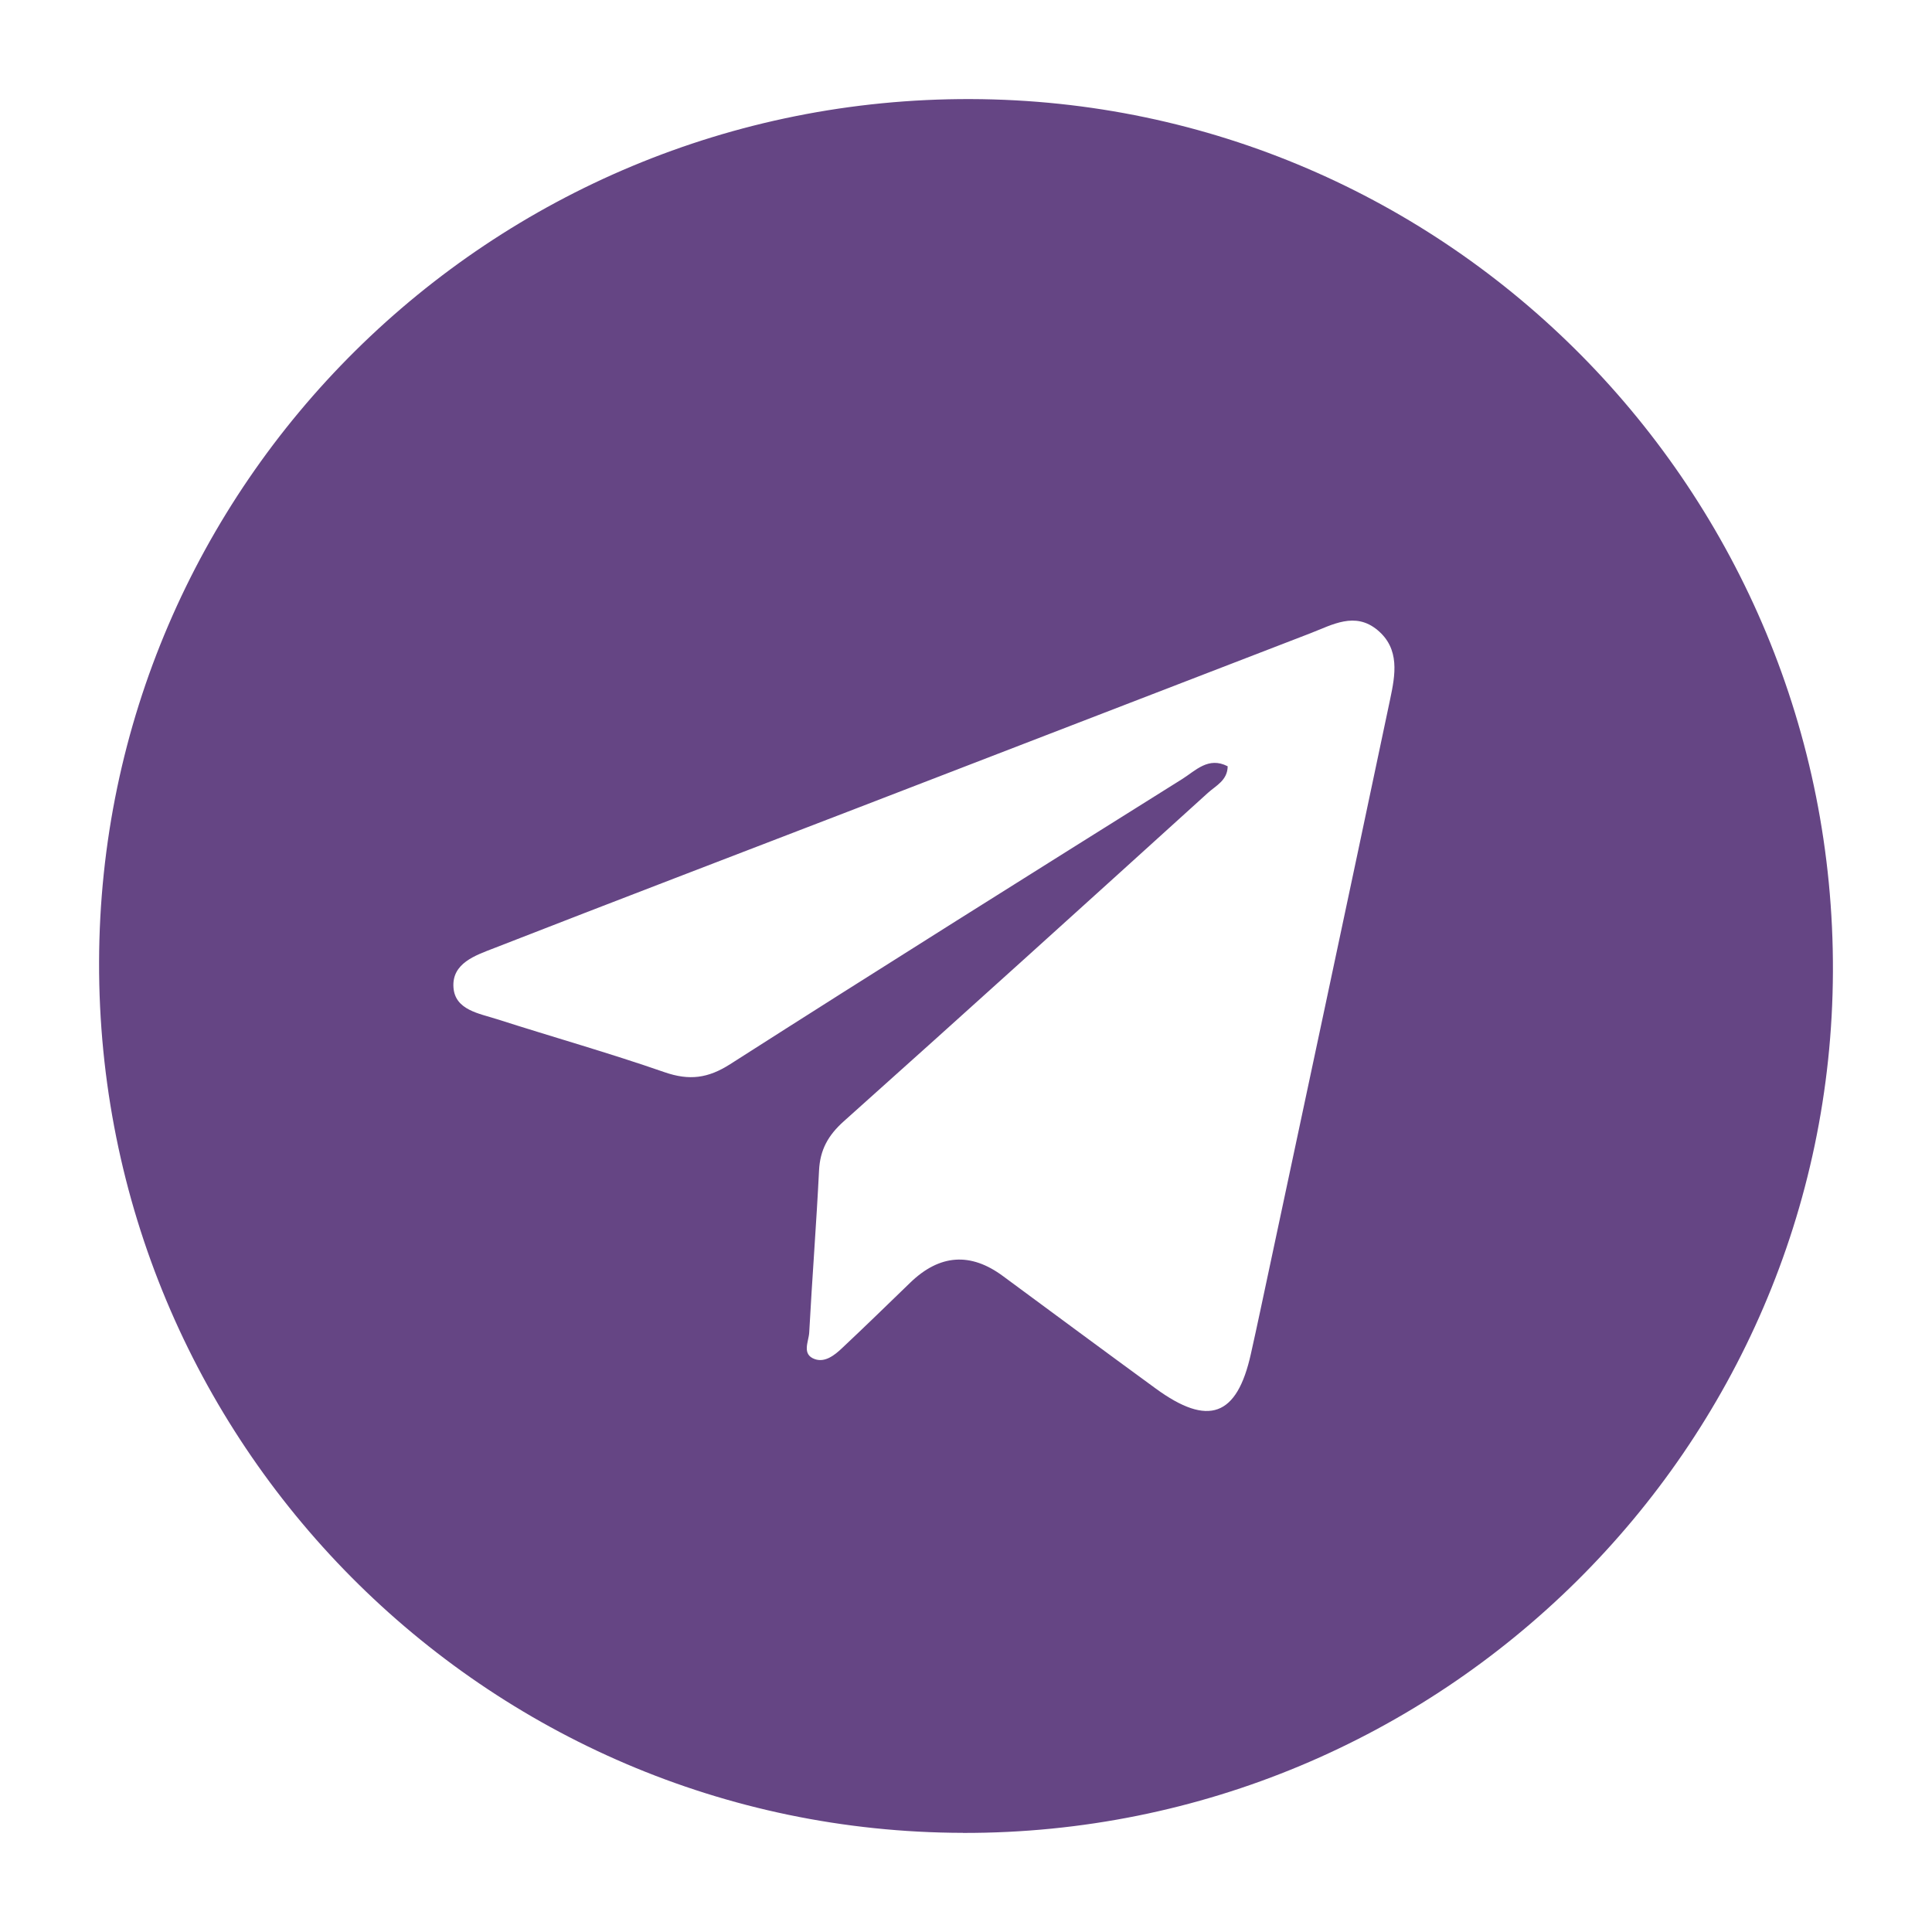 <?xml version="1.0" encoding="UTF-8"?> <svg xmlns="http://www.w3.org/2000/svg" width="78" height="78" viewBox="0 0 78 78" fill="none"><g filter="url(#filter0_d_1753_66)"><path d="M38.874 70.997C19.568 70.956 3.951 55.211 4 35.837C4.049 16.543 19.812 0.94 39.197 1C58.486 1.06 74.074 16.836 74 36.228C73.929 55.454 58.183 71.041 38.874 71V70.997ZM49.565 27.942C49.554 28.507 49.094 28.715 48.772 29.005C43.878 33.44 38.983 37.874 34.059 42.276C33.431 42.839 33.108 43.424 33.067 44.253C32.958 46.434 32.788 48.616 32.67 50.798C32.651 51.162 32.353 51.681 32.9 51.873C33.313 52.015 33.693 51.714 33.991 51.432C34.921 50.56 35.834 49.669 36.75 48.783C37.936 47.637 39.185 47.549 40.495 48.521C42.546 50.035 44.597 51.553 46.656 53.056C48.785 54.612 49.942 54.188 50.502 51.657C50.631 51.08 50.757 50.503 50.88 49.923C52.632 41.694 54.39 33.464 56.124 25.229C56.329 24.256 56.531 23.195 55.607 22.432C54.702 21.686 53.794 22.222 52.911 22.564C46.8 24.918 40.692 27.277 34.581 29.634C29.701 31.515 24.815 33.38 19.946 35.28C19.202 35.569 18.234 35.884 18.308 36.871C18.376 37.781 19.347 37.915 20.069 38.148C22.319 38.869 24.599 39.512 26.83 40.288C27.826 40.633 28.583 40.537 29.48 39.963C35.538 36.092 41.633 32.272 47.727 28.453C48.266 28.116 48.783 27.534 49.562 27.936L49.565 27.942Z" fill="#654584"></path></g><defs><filter id="filter0_d_1753_66" x="0" y="0" width="78" height="78" filterUnits="userSpaceOnUse" color-interpolation-filters="sRGB"><feFlood flood-opacity="0" result="BackgroundImageFix"></feFlood><feColorMatrix in="SourceAlpha" type="matrix" values="0 0 0 0 0 0 0 0 0 0 0 0 0 0 0 0 0 0 127 0" result="hardAlpha"></feColorMatrix><feOffset dy="3"></feOffset><feGaussianBlur stdDeviation="2"></feGaussianBlur><feComposite in2="hardAlpha" operator="out"></feComposite><feColorMatrix type="matrix" values="0 0 0 0 0 0 0 0 0 0 0 0 0 0 0 0 0 0 0.25 0"></feColorMatrix><feBlend mode="normal" in2="BackgroundImageFix" result="effect1_dropShadow_1753_66"></feBlend><feBlend mode="normal" in="SourceGraphic" in2="effect1_dropShadow_1753_66" result="shape"></feBlend></filter></defs></svg> 